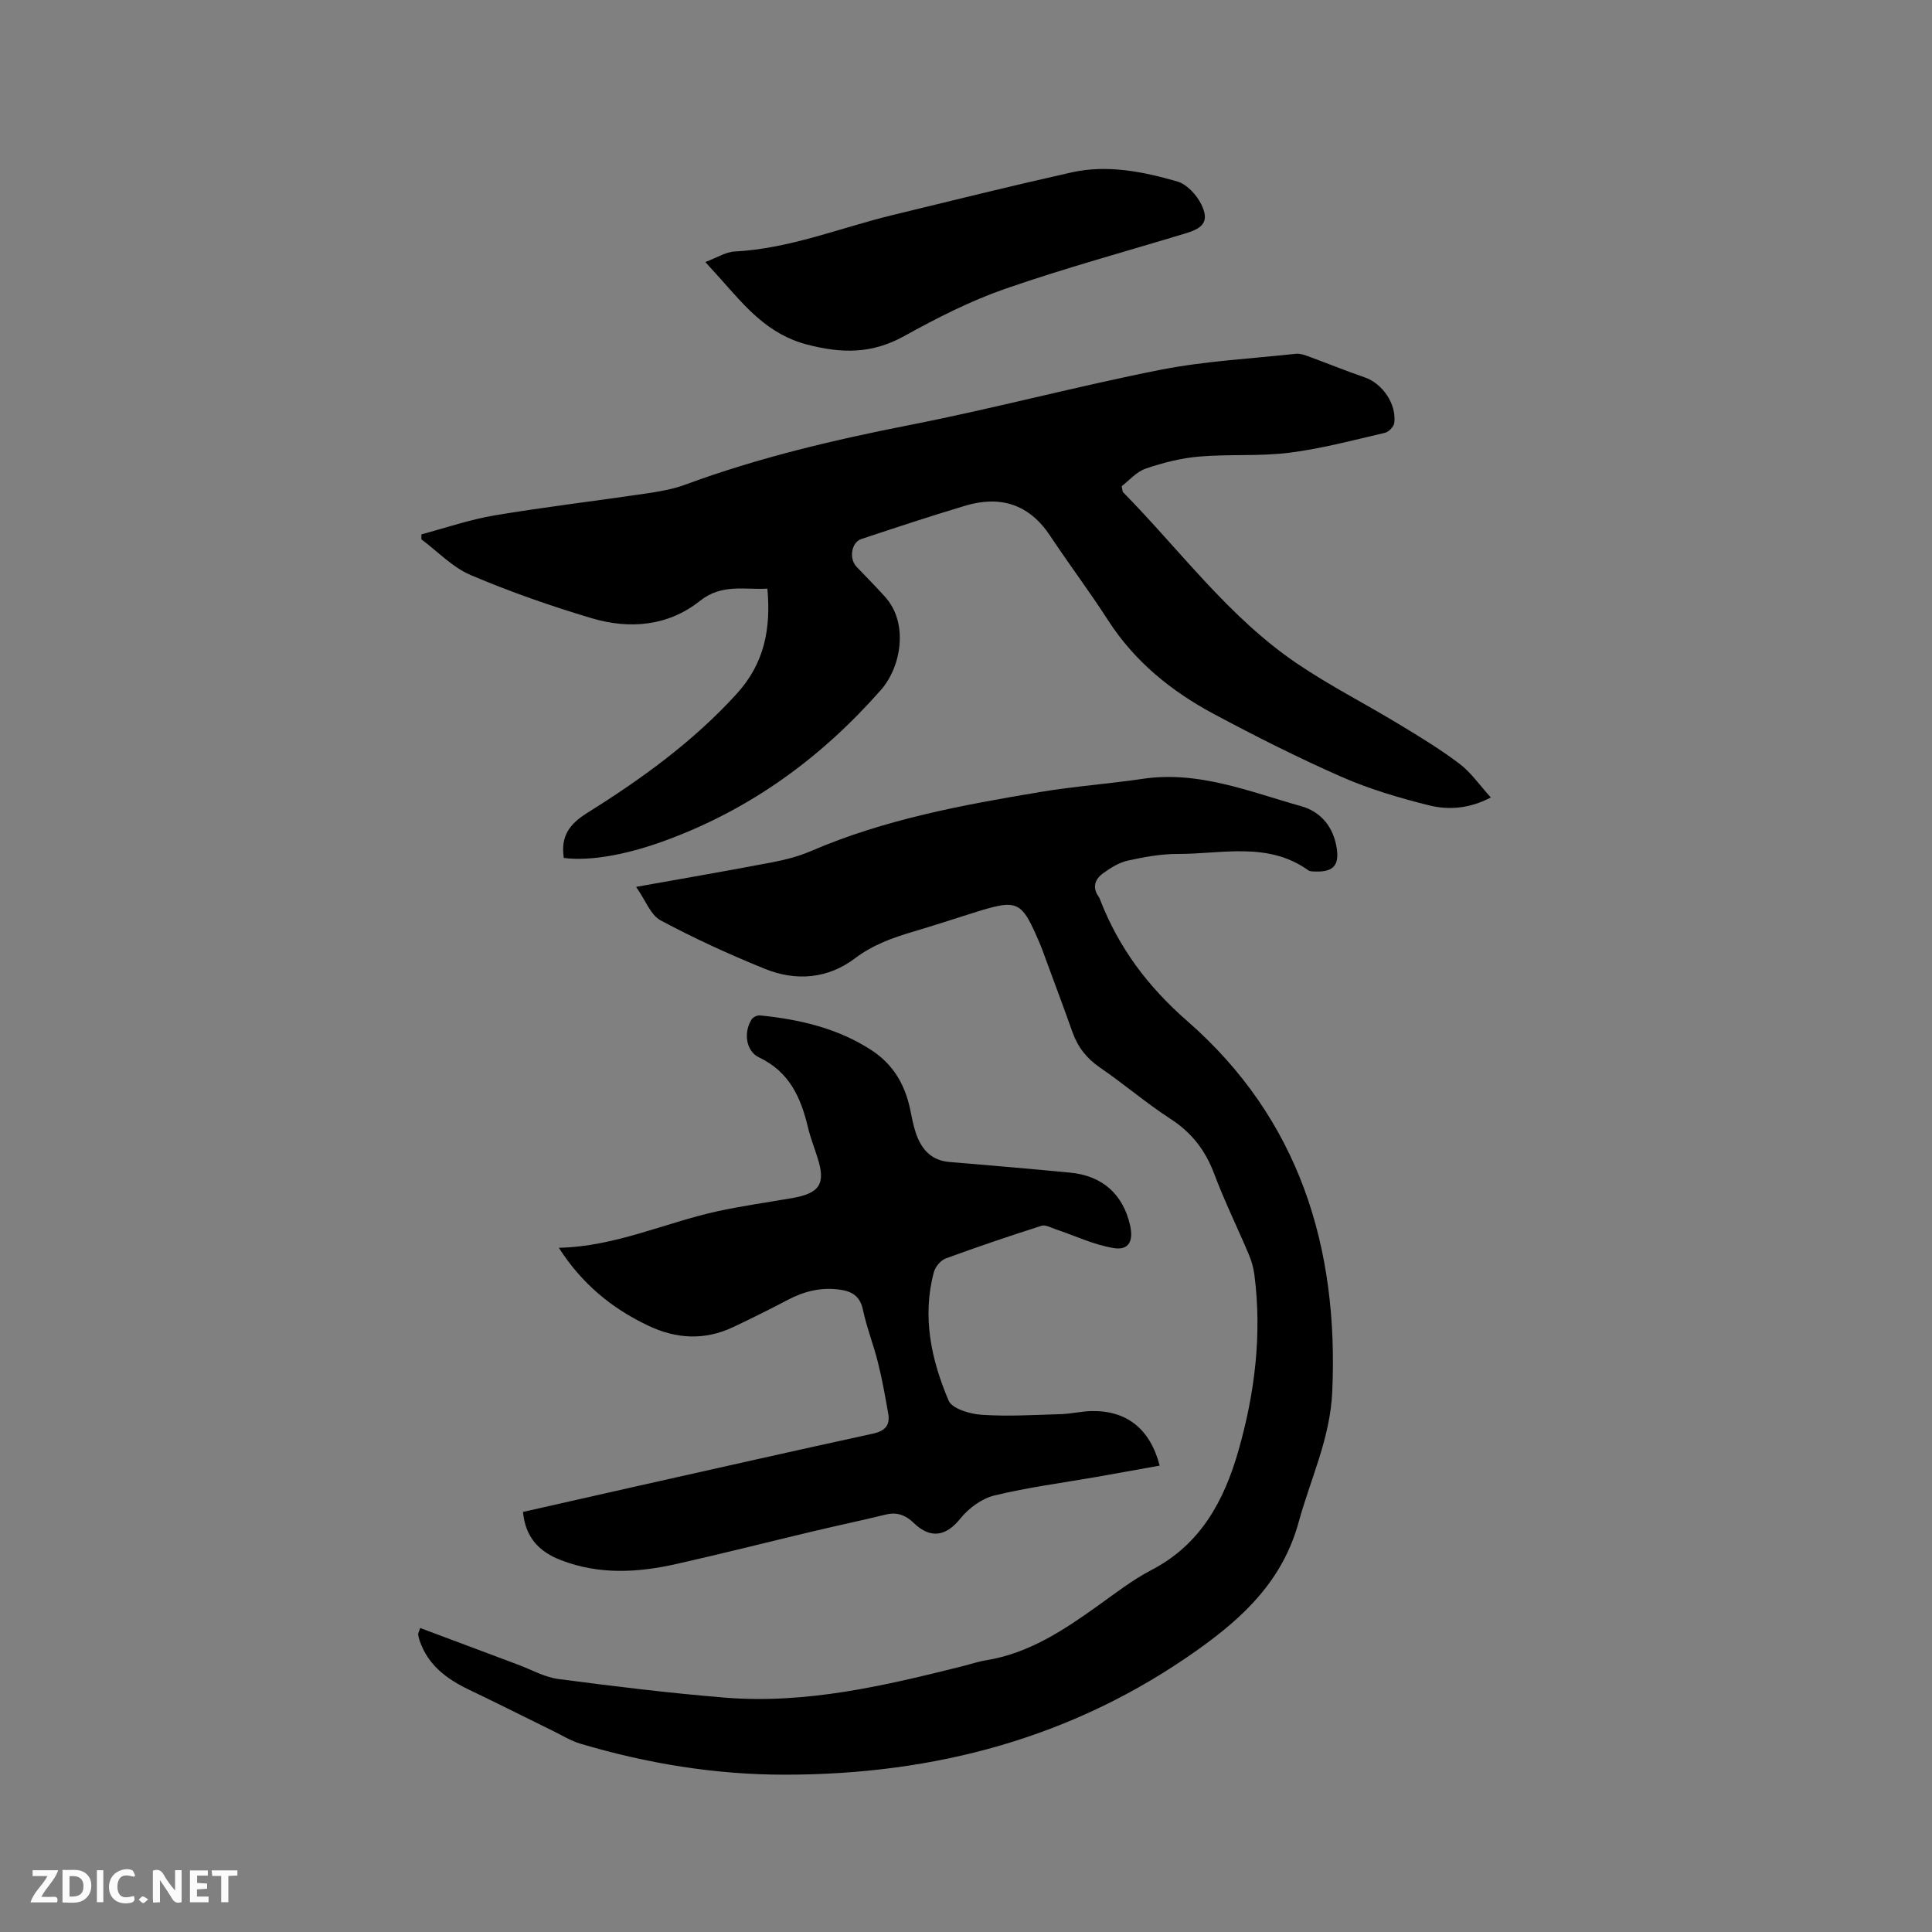 <svg enable-background="new 0 0 400 400" viewBox="0 0 400 400" xmlns="http://www.w3.org/2000/svg"><rect x="0" y="0" width="400" height="400" fill="#808080" stroke="none"/><path d="m131.7 183.62c10.14-1.82 19.11-3.35 28.03-5.06 2.78-.53 5.59-1.24 8.18-2.36 15.22-6.56 31.36-9.54 47.55-12.24 6.99-1.17 14.09-1.67 21.11-2.71 11.59-1.72 22.11 2.66 32.85 5.67 4.12 1.16 6.69 4.37 7.35 8.78.51 3.47-.78 4.84-4.35 4.74-.52-.02-1.16.02-1.54-.25-8.41-6.01-17.94-3.36-27.08-3.39-3.45-.01-6.95.64-10.34 1.39-1.78.39-3.49 1.48-5.02 2.57-1.72 1.22-2.39 2.94-.96 4.92.12.17.2.37.27.57 3.88 9.96 9.82 17.95 18.13 25.21 23.03 20.14 31.33 46.69 29.94 76.81-.44 9.56-4.5 17.95-6.95 26.88-3.31 12.04-11.33 19.62-20.9 26.42-25.62 18.23-54.41 25.86-85.52 25.86-14.4 0-28.48-2.31-42.26-6.41-1.99-.59-3.82-1.73-5.7-2.65-5.79-2.84-11.55-5.75-17.37-8.53-4.64-2.22-8.55-5.11-10.26-10.23-.13-.4-.23-.81-.29-1.23-.02-.18.11-.37.43-1.32 6.78 2.54 13.53 5.08 20.28 7.6 2.76 1.03 5.46 2.58 8.31 2.96 11.44 1.5 22.92 2.91 34.42 3.85 16.83 1.38 33.07-2.44 49.23-6.49 1.64-.41 3.26-.97 4.93-1.24 8.87-1.44 16.06-6.23 23.15-11.3 3.62-2.59 7.18-5.36 11.1-7.4 10.16-5.28 15.01-14.32 17.97-24.65 3.41-11.91 4.91-24.07 3.32-36.47-.19-1.44-.6-2.9-1.17-4.23-2.35-5.56-5.02-10.99-7.14-16.63-1.82-4.85-4.63-8.54-9.02-11.38-5.06-3.28-9.67-7.25-14.65-10.66-2.76-1.89-4.59-4.24-5.69-7.34-1.84-5.19-3.78-10.34-5.68-15.5-.29-.79-.56-1.6-.89-2.38-4.05-9.56-4.53-9.78-14.32-6.69-4.04 1.28-8.06 2.59-12.12 3.79-4.26 1.27-8.31 2.71-11.99 5.49-5.66 4.29-12.26 4.81-18.73 2.18-7.34-2.98-14.58-6.29-21.56-10.03-2.04-1.1-3.09-4.13-5.05-6.92z" fill="#000001"/><path d="m116.73 177.63c-.67-4.45 1.09-6.97 4.84-9.32 11.23-7.02 21.94-14.75 30.97-24.68 5.7-6.27 7.1-13.39 6.34-21.76-4.73.28-9.4-1.09-13.98 2.55-6.56 5.22-14.53 5.91-22.38 3.58-8.5-2.53-16.92-5.48-25.07-8.94-3.77-1.6-6.83-4.88-10.21-7.4 0-.34.01-.68.01-1.03 5.05-1.34 10.04-3.07 15.18-3.93 10.44-1.75 20.97-2.99 31.44-4.54 2.7-.4 5.46-.88 8.01-1.82 15.15-5.59 30.75-9.26 46.58-12.37 17.34-3.4 34.44-7.98 51.77-11.4 9.21-1.82 18.69-2.3 28.06-3.32.78-.09 1.66.18 2.42.47 3.96 1.45 7.88 3.04 11.86 4.42 3.64 1.26 6.59 5.48 6.1 9.42-.1.77-1.14 1.87-1.93 2.05-6.56 1.52-13.11 3.28-19.77 4.12-6.17.78-12.5.26-18.72.8-3.73.32-7.49 1.27-11.04 2.49-1.94.67-3.48 2.5-4.98 3.64.19.86.16 1.13.29 1.25 11.8 11.99 21.82 25.83 35.93 35.41 6.82 4.63 14.22 8.39 21.28 12.67 4.25 2.57 8.52 5.17 12.47 8.16 2.37 1.8 4.13 4.4 6.46 6.96-4.52 2.36-8.79 2.62-12.82 1.62-6.13-1.53-12.27-3.34-18.04-5.87-9-3.96-17.81-8.4-26.49-13.04-8.77-4.69-16.37-10.83-21.87-19.36-3.84-5.97-8.12-11.64-12.04-17.56-4.36-6.56-10.33-8.37-17.62-6.18-7.19 2.16-14.33 4.51-21.45 6.88-2.09.7-2.58 4.08-1.01 5.72 1.98 2.06 3.98 4.1 5.9 6.22 4.94 5.44 3.39 14.51-.84 19.31-12.32 14-26.78 24.55-44.26 31.04-7.96 2.96-15.66 4.46-21.39 3.74z" fill="#000001"/><path d="m115.7 258.34c11.7-.26 21.88-5.14 32.66-7.52 5.15-1.13 10.39-1.86 15.6-2.76 5.78-1 7.03-2.96 5.3-8.37-.67-2.12-1.49-4.2-2-6.36-1.47-6.15-3.86-11.44-10.1-14.4-2.76-1.31-3.23-5.21-1.56-7.85.3-.48 1.18-.91 1.75-.85 8.19.83 16.08 2.63 23.11 7.22 4.44 2.9 6.88 7.06 7.96 12.14.35 1.66.64 3.34 1.18 4.94 1.12 3.32 3.11 5.72 6.94 6.04 8.34.7 16.67 1.41 25 2.21 6.67.63 10.95 4.44 12.42 10.86.75 3.27-.22 5.25-3.31 4.77-4.14-.65-8.07-2.57-12.1-3.91-.96-.32-2.1-.98-2.91-.72-6.66 2.13-13.28 4.36-19.84 6.77-1.04.38-2.15 1.72-2.45 2.82-2.48 9.23-.55 18.15 3.05 26.61.72 1.69 4.44 2.78 6.85 2.94 5.45.36 10.95.03 16.42-.14 2.11-.06 4.21-.59 6.32-.63 7.27-.15 12.12 3.67 14.11 11.29-4.35.78-8.67 1.57-13 2.33-7.09 1.24-14.27 2.16-21.25 3.86-2.6.63-5.31 2.64-7.02 4.77-2.92 3.65-6.16 4.3-9.65.91-1.64-1.59-3.43-2.31-5.76-1.74-5 1.22-10.05 2.28-15.06 3.47-9.47 2.25-18.9 4.65-28.39 6.78-7.95 1.79-15.91 2.23-23.77-.78-4.56-1.75-7.42-4.7-7.92-10.01 7.85-1.77 15.67-3.55 23.49-5.31 16.33-3.66 32.65-7.35 49-10.91 2.47-.54 3.55-1.73 3.13-4.13-.62-3.53-1.25-7.08-2.12-10.56-.92-3.69-2.34-7.27-3.13-10.99-.6-2.84-2.34-3.79-4.82-4.13-3.82-.53-7.33.34-10.72 2.12-3.74 1.97-7.54 3.86-11.36 5.66-5.86 2.77-11.78 2.43-17.5-.3-7.58-3.57-13.84-8.75-18.55-16.14z" fill="#000001"/><path d="m146.03 54.25c2.39-.89 4.21-2.09 6.08-2.18 11.37-.58 21.84-4.91 32.71-7.55 12.32-3 24.63-6.05 37-8.82 7.42-1.66 14.8-.18 21.92 1.87 1.99.57 4.03 2.8 4.99 4.77 1.6 3.32.55 4.81-3.03 5.9-12.55 3.82-25.23 7.26-37.6 11.56-7.24 2.52-14.2 6.07-20.93 9.8-6.61 3.66-12.82 3.63-20.06 1.74-8.14-2.12-12.75-7.8-17.78-13.44-.91-1.02-1.84-2.03-3.3-3.65z" fill="#000001"/><g fill="#fafbfa"><path d="m37.59 393.81c-.92.31-1.52.05-2-.78-.7-1.2-1.52-2.34-2.47-3.78v4.59c-.55.03-.95.05-1.41.07-.03-.37-.06-.64-.06-.91 0-1.91 0-3.81 0-5.7 1.13-.41 1.77-.03 2.29.91.62 1.11 1.38 2.14 2.31 3.19v-4.2h1.35v6.61z"/><path d="m12.94 393.88v-6.75c1.9.19 3.93-.54 5.37 1.29.8 1.01.78 2.88.03 3.97-1.37 1.97-3.4 1.51-5.4 1.49m1.45-1.22c2.04.12 2.92-.58 2.89-2.21-.03-1.51-.98-2.19-2.89-2z"/><path d="m11.81 393.87h-5.49c.68-2.18 2.47-3.48 3.51-5.45h-3.08v-1.21h5.29c-.71 2.13-2.44 3.48-3.47 5.51.86 0 1.63.04 2.39-.01.79-.05 1.14.21.85 1.16"/><path d="m39.33 393.86v-6.61h3.7v1.07h-2.22v1.52c.68.04 1.34.09 2.07.13v1.07c-.72.05-1.38.09-2.1.14v1.48h2.4v1.19h-3.85z"/><path d="m27.71 388.56c-1.15-.3-2.46-.61-3.1.64-.37.73-.41 1.93-.06 2.67.63 1.35 1.99.93 3.17.68.35.94-.01 1.32-.93 1.46-1.62.25-3.05-.27-3.76-1.48-.73-1.24-.6-3.03.31-4.17.88-1.11 2.71-1.7 4-1.16.32.13.44.74.65 1.12-.1.08-.19.16-.28.24"/><path d="m49.15 387.24v1.07c-.59.02-1.17.05-1.87.08v5.44h-1.48v-5.44h-1.85c-.05-.4-.08-.73-.13-1.15z"/><path d="m20.06 387.21h1.33v6.62h-1.33z"/><path d="m30.68 393.25c-.49.38-.8.79-1.05.76-.32-.05-.6-.45-.9-.7.26-.24.51-.64.8-.67.29-.04.62.3 1.15.61"/></g></svg>